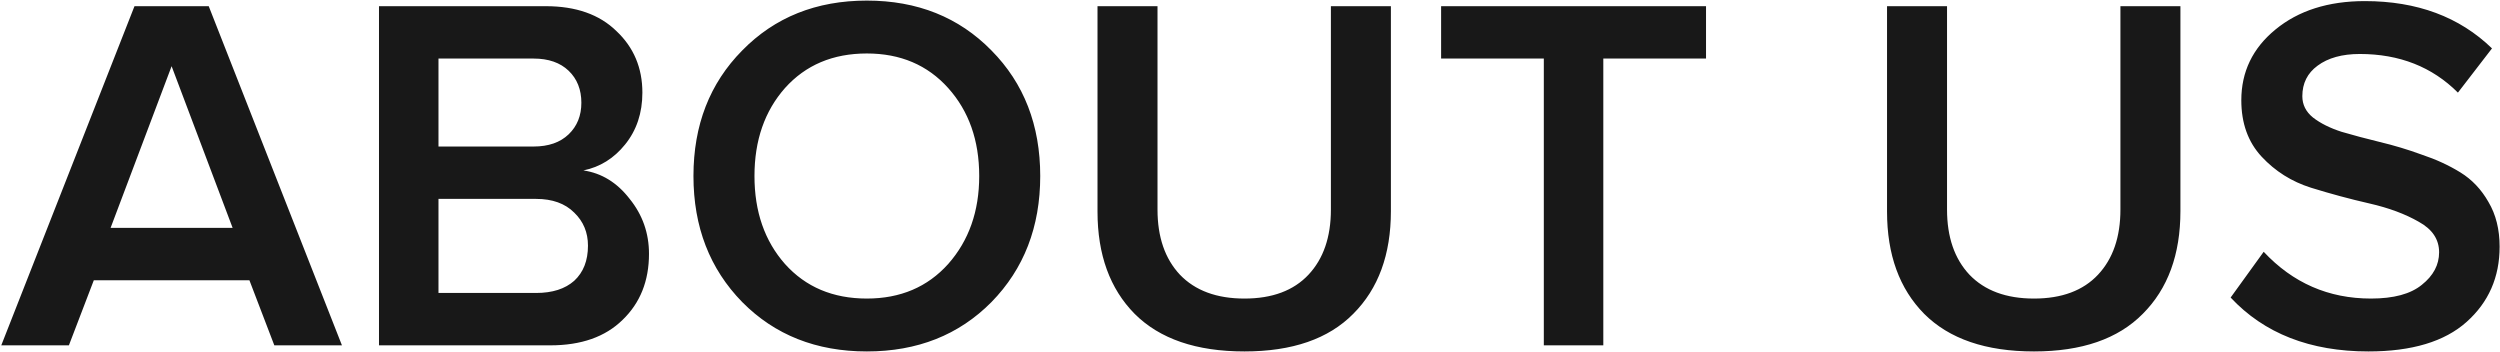 <svg width="1180" height="166" viewBox="0 0 1180 166" fill="none" xmlns="http://www.w3.org/2000/svg">
<path d="M161.399 163L129.479 163L117.719 132.28L44.279 132.28L32.519 163L0.599 163L63.479 2.92L98.519 2.92L161.399 163ZM109.799 107.56L80.999 31.24L52.199 107.56L109.799 107.56ZM259.764 163L178.884 163L178.884 2.92L257.604 2.92C271.844 2.92 282.964 6.84 290.964 14.68C299.124 22.36 303.204 32.04 303.204 43.72C303.204 53.32 300.484 61.48 295.044 68.2C289.764 74.76 283.204 78.84 275.364 80.44C284.004 81.72 291.284 86.2 297.204 93.88C303.284 101.4 306.324 110.04 306.324 119.8C306.324 132.6 302.164 143 293.844 151C285.684 159 274.324 163 259.764 163ZM251.844 69.16C258.884 69.16 264.404 67.24 268.404 63.4C272.404 59.56 274.404 54.6 274.404 48.52C274.404 42.28 272.404 37.24 268.404 33.4C264.404 29.56 258.884 27.64 251.844 27.64L206.964 27.64L206.964 69.16L251.844 69.16ZM253.044 138.28C260.724 138.28 266.724 136.36 271.044 132.52C275.364 128.52 277.524 123 277.524 115.96C277.524 109.72 275.364 104.52 271.044 100.36C266.724 96.04 260.724 93.88 253.044 93.88L206.964 93.88L206.964 138.28L253.044 138.28ZM467.949 142.6C452.589 158.12 432.989 165.88 409.149 165.88C385.309 165.88 365.709 158.12 350.349 142.6C334.989 126.92 327.309 107.08 327.309 83.08C327.309 59.08 334.989 39.32 350.349 23.8C365.709 8.12 385.309 0.28 409.149 0.28C432.989 0.28 452.589 8.12 467.949 23.8C483.309 39.32 490.989 59.08 490.989 83.08C490.989 107.08 483.309 126.92 467.949 142.6ZM409.149 140.92C424.989 140.92 437.789 135.48 447.549 124.6C457.309 113.56 462.189 99.72 462.189 83.08C462.189 66.28 457.309 52.44 447.549 41.56C437.789 30.68 424.989 25.24 409.149 25.24C393.149 25.24 380.269 30.68 370.509 41.56C360.909 52.44 356.109 66.28 356.109 83.08C356.109 99.88 360.909 113.72 370.509 124.6C380.269 135.48 393.149 140.92 409.149 140.92ZM587.384 165.88C564.664 165.88 547.384 159.96 535.544 148.12C523.864 136.28 518.024 120.2 518.024 99.88L518.024 2.92L546.344 2.92L546.344 98.92C546.344 111.88 549.864 122.12 556.904 129.64C564.104 137.16 574.264 140.92 587.384 140.92C600.504 140.92 610.584 137.16 617.624 129.64C624.664 122.12 628.184 111.88 628.184 98.92L628.184 2.92L656.504 2.92L656.504 99.64C656.504 120.12 650.584 136.28 638.744 148.12C627.064 159.96 609.944 165.88 587.384 165.88ZM756.764 163L728.684 163L728.684 27.64L680.204 27.64L680.204 2.92L805.244 2.92L805.244 27.64L756.764 27.64L756.764 163ZM960.041 165.88C937.321 165.88 920.041 159.96 908.201 148.12C896.521 136.28 890.681 120.2 890.681 99.88L890.681 2.92L919.001 2.92L919.001 98.92C919.001 111.88 922.521 122.12 929.561 129.64C936.761 137.16 946.921 140.92 960.041 140.92C973.161 140.92 983.241 137.16 990.281 129.64C997.321 122.12 1000.84 111.88 1000.84 98.92L1000.84 2.92L1029.16 2.92L1029.16 99.64C1029.16 120.12 1023.24 136.28 1011.4 148.12C999.721 159.96 982.601 165.88 960.041 165.88ZM1117.9 165.88C1090.38 165.88 1068.7 157.4 1052.86 140.44L1068.46 118.84C1082.22 133.56 1099.1 140.92 1119.1 140.92C1129.82 140.92 1137.82 138.76 1143.1 134.44C1148.54 130.12 1151.26 125 1151.26 119.08C1151.26 113 1148.06 108.2 1141.66 104.68C1135.26 101 1127.5 98.12 1118.38 96.04C1109.26 93.96 1100.06 91.48 1090.78 88.6C1081.66 85.72 1073.9 80.84 1067.5 73.96C1061.1 67.08 1057.9 58.2 1057.9 47.32C1057.9 33.88 1063.26 22.76 1073.98 13.96C1084.86 5 1098.94 0.52 1116.22 0.52C1140.86 0.52 1160.86 7.96 1176.22 22.84L1160.14 43.72C1147.98 31.56 1132.54 25.48 1113.82 25.48C1105.5 25.48 1098.86 27.32 1093.9 31C1089.1 34.52 1086.7 39.32 1086.7 45.4C1086.7 49.4 1088.38 52.76 1091.74 55.48C1095.26 58.2 1099.74 60.44 1105.18 62.2C1110.62 63.8 1116.62 65.4 1123.18 67C1129.9 68.6 1136.54 70.6 1143.1 73C1149.82 75.24 1155.9 78.04 1161.34 81.4C1166.78 84.76 1171.18 89.4 1174.54 95.32C1178.06 101.24 1179.82 108.28 1179.82 116.44C1179.82 130.84 1174.62 142.68 1164.22 151.96C1153.82 161.24 1138.38 165.88 1117.9 165.88Z" fill="#181818"/>
</svg>
